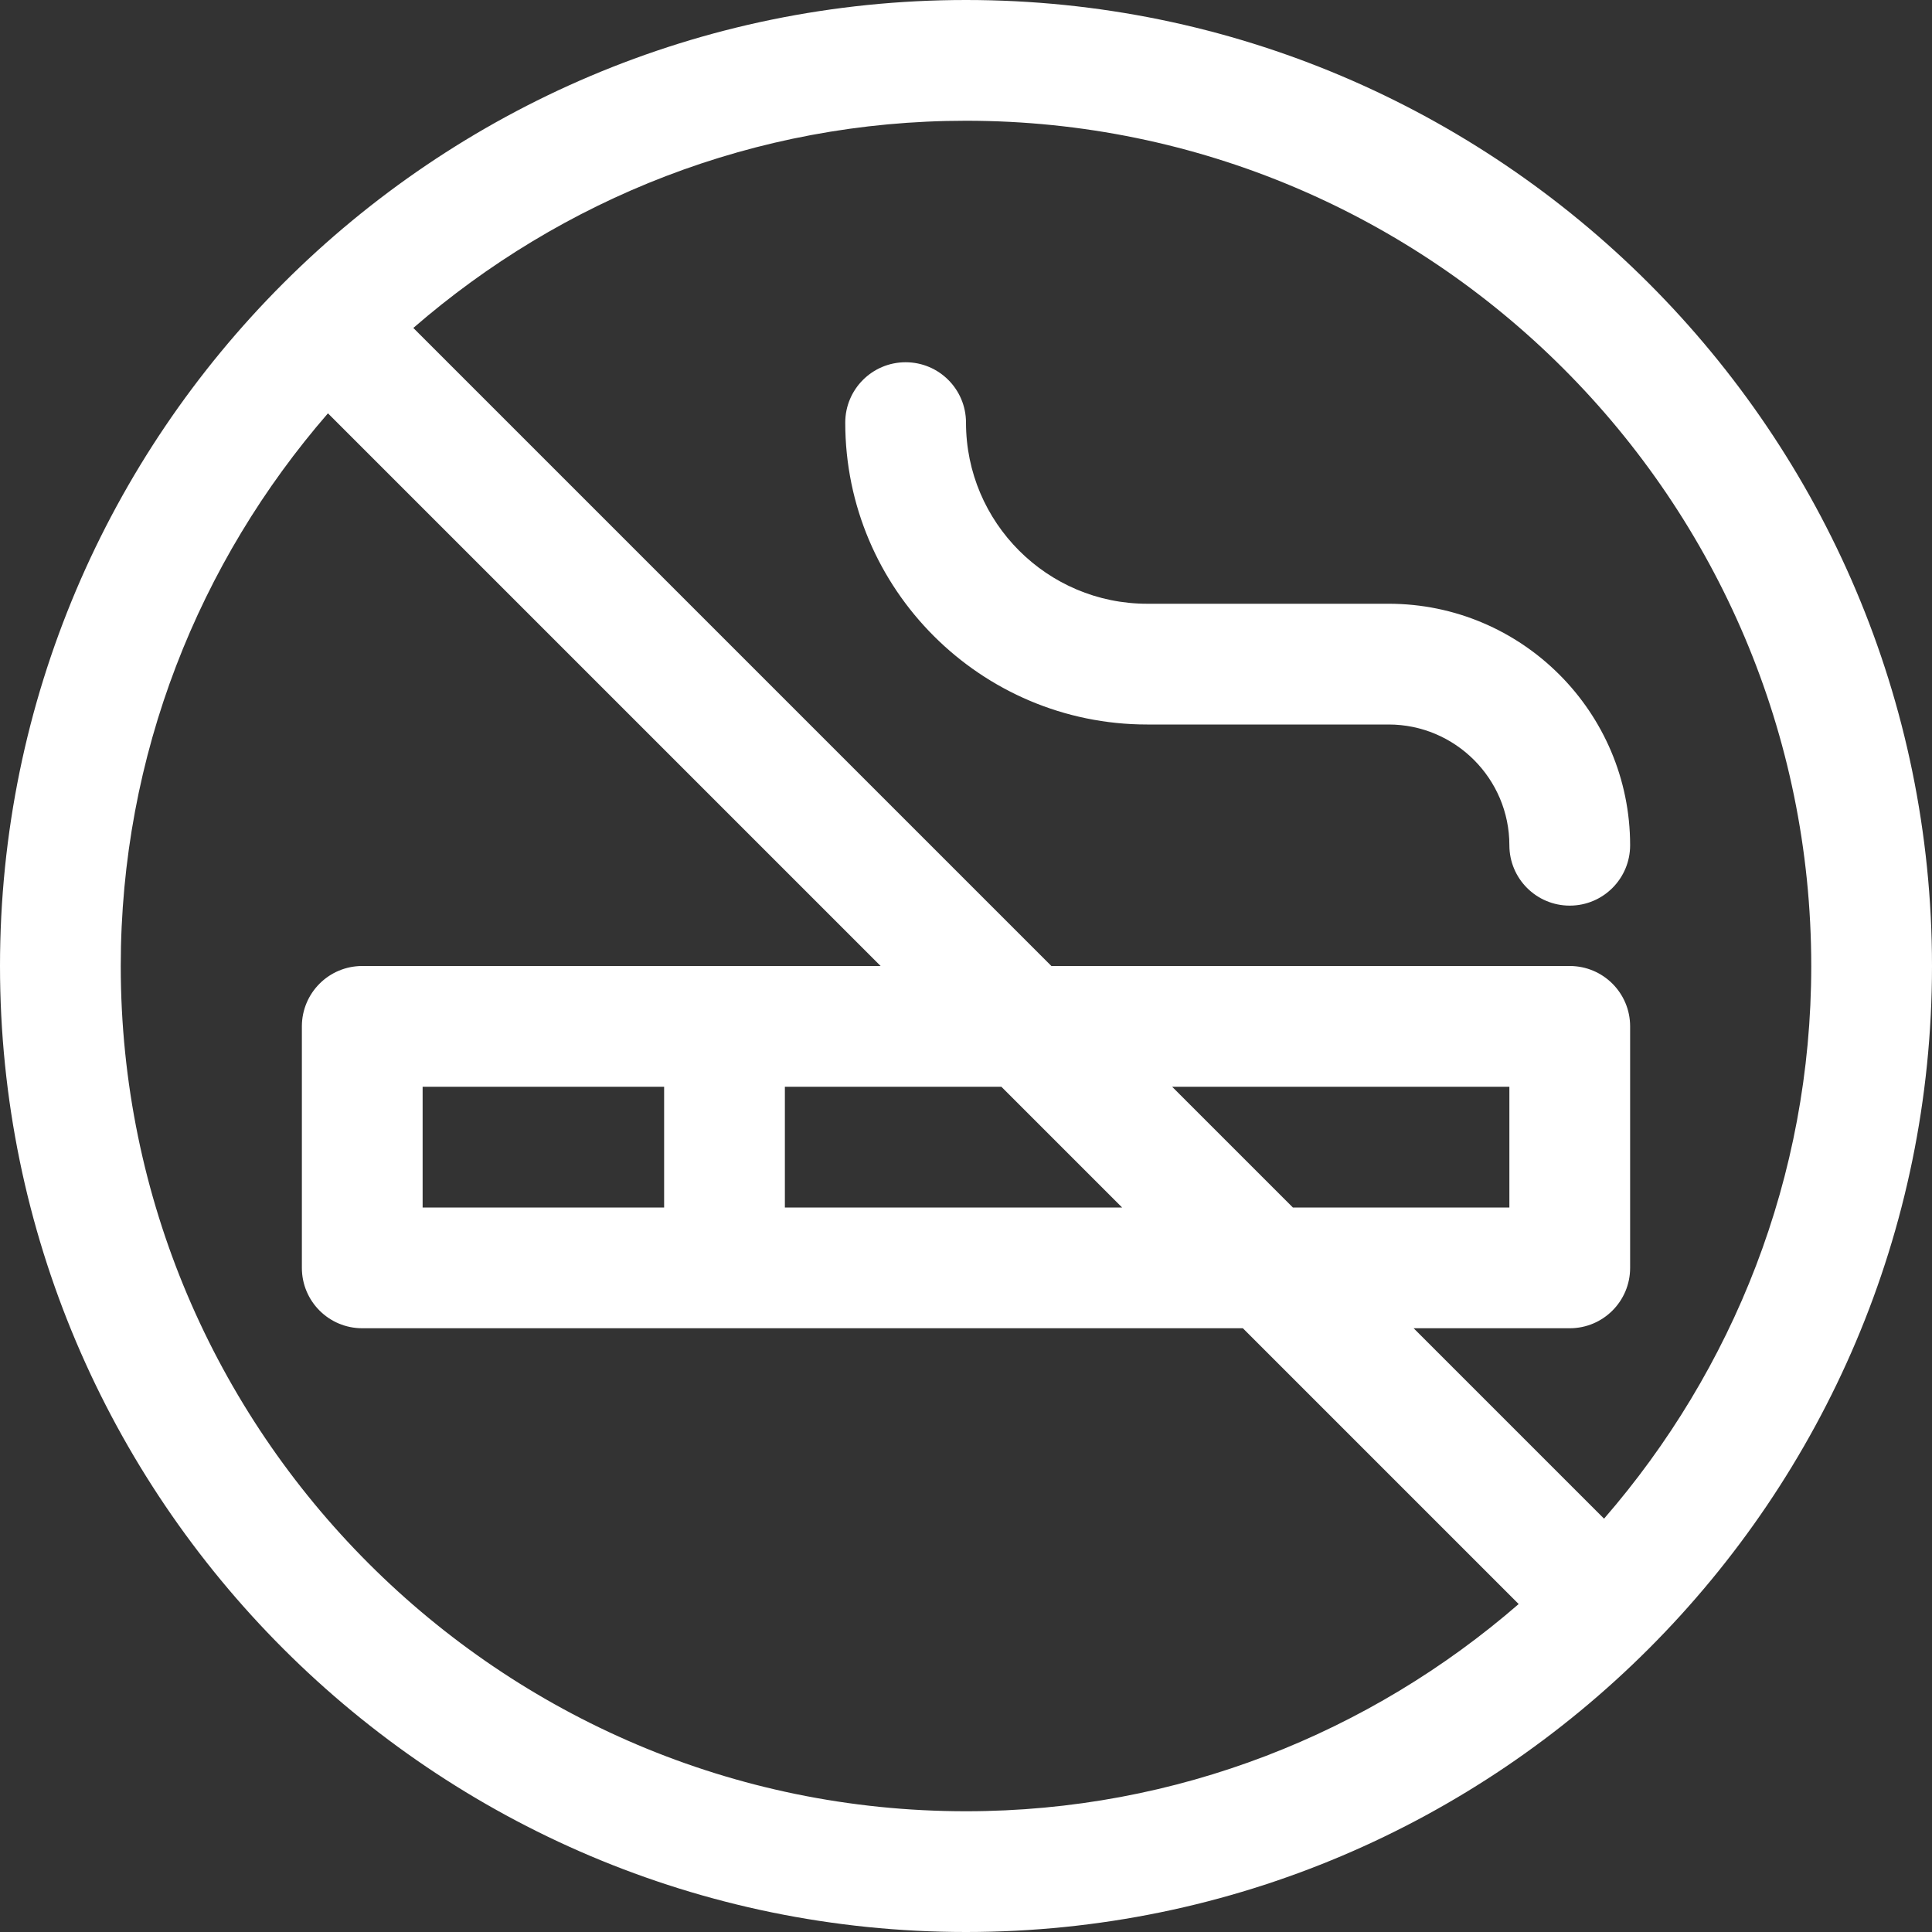 <svg width="32" height="32" viewBox="0 0 32 32" fill="none" xmlns="http://www.w3.org/2000/svg">
<rect x="0" y="0" width="32" height="32" fill="#333333" stroke="none"/>
<path d="M16 0C7.178 0 0 7.178 0 16C0 24.822 7.178 32 16 32C24.822 32 32 24.822 32 16C32 7.178 24.822 0 16 0ZM30 16C30 19.5 28.7 22.697 26.568 25.154L23.414 22H26C26.553 22 27 21.552 27 21V17C27 16.448 26.553 16 26 16H17.414L6.846 5.432C9.303 3.3 12.499 2 16 2C23.72 2 30 8.28 30 16ZM7 20V18H11V20H7ZM13 18H16.586L18.586 20H13V18ZM19.414 18H25V20H21.414L19.414 18ZM2 16C2 12.499 3.3 9.303 5.432 6.846L14.586 16H6C5.447 16 5 16.448 5 17V21C5 21.552 5.447 22 6 22H20.586L25.154 26.568C22.697 28.7 19.5 30 16 30C8.28 30 2 23.72 2 16ZM14 7C14 6.448 14.447 6 15 6C15.553 6 16 6.448 16 7C16 8.654 17.346 10 19 10H23C25.206 10 27 11.794 27 14C27 14.552 26.553 15 26 15C25.447 15 25 14.552 25 14C25 12.897 24.102 12 23 12H19C16.243 12 14 9.757 14 7Z" fill="white"/>
</svg>
